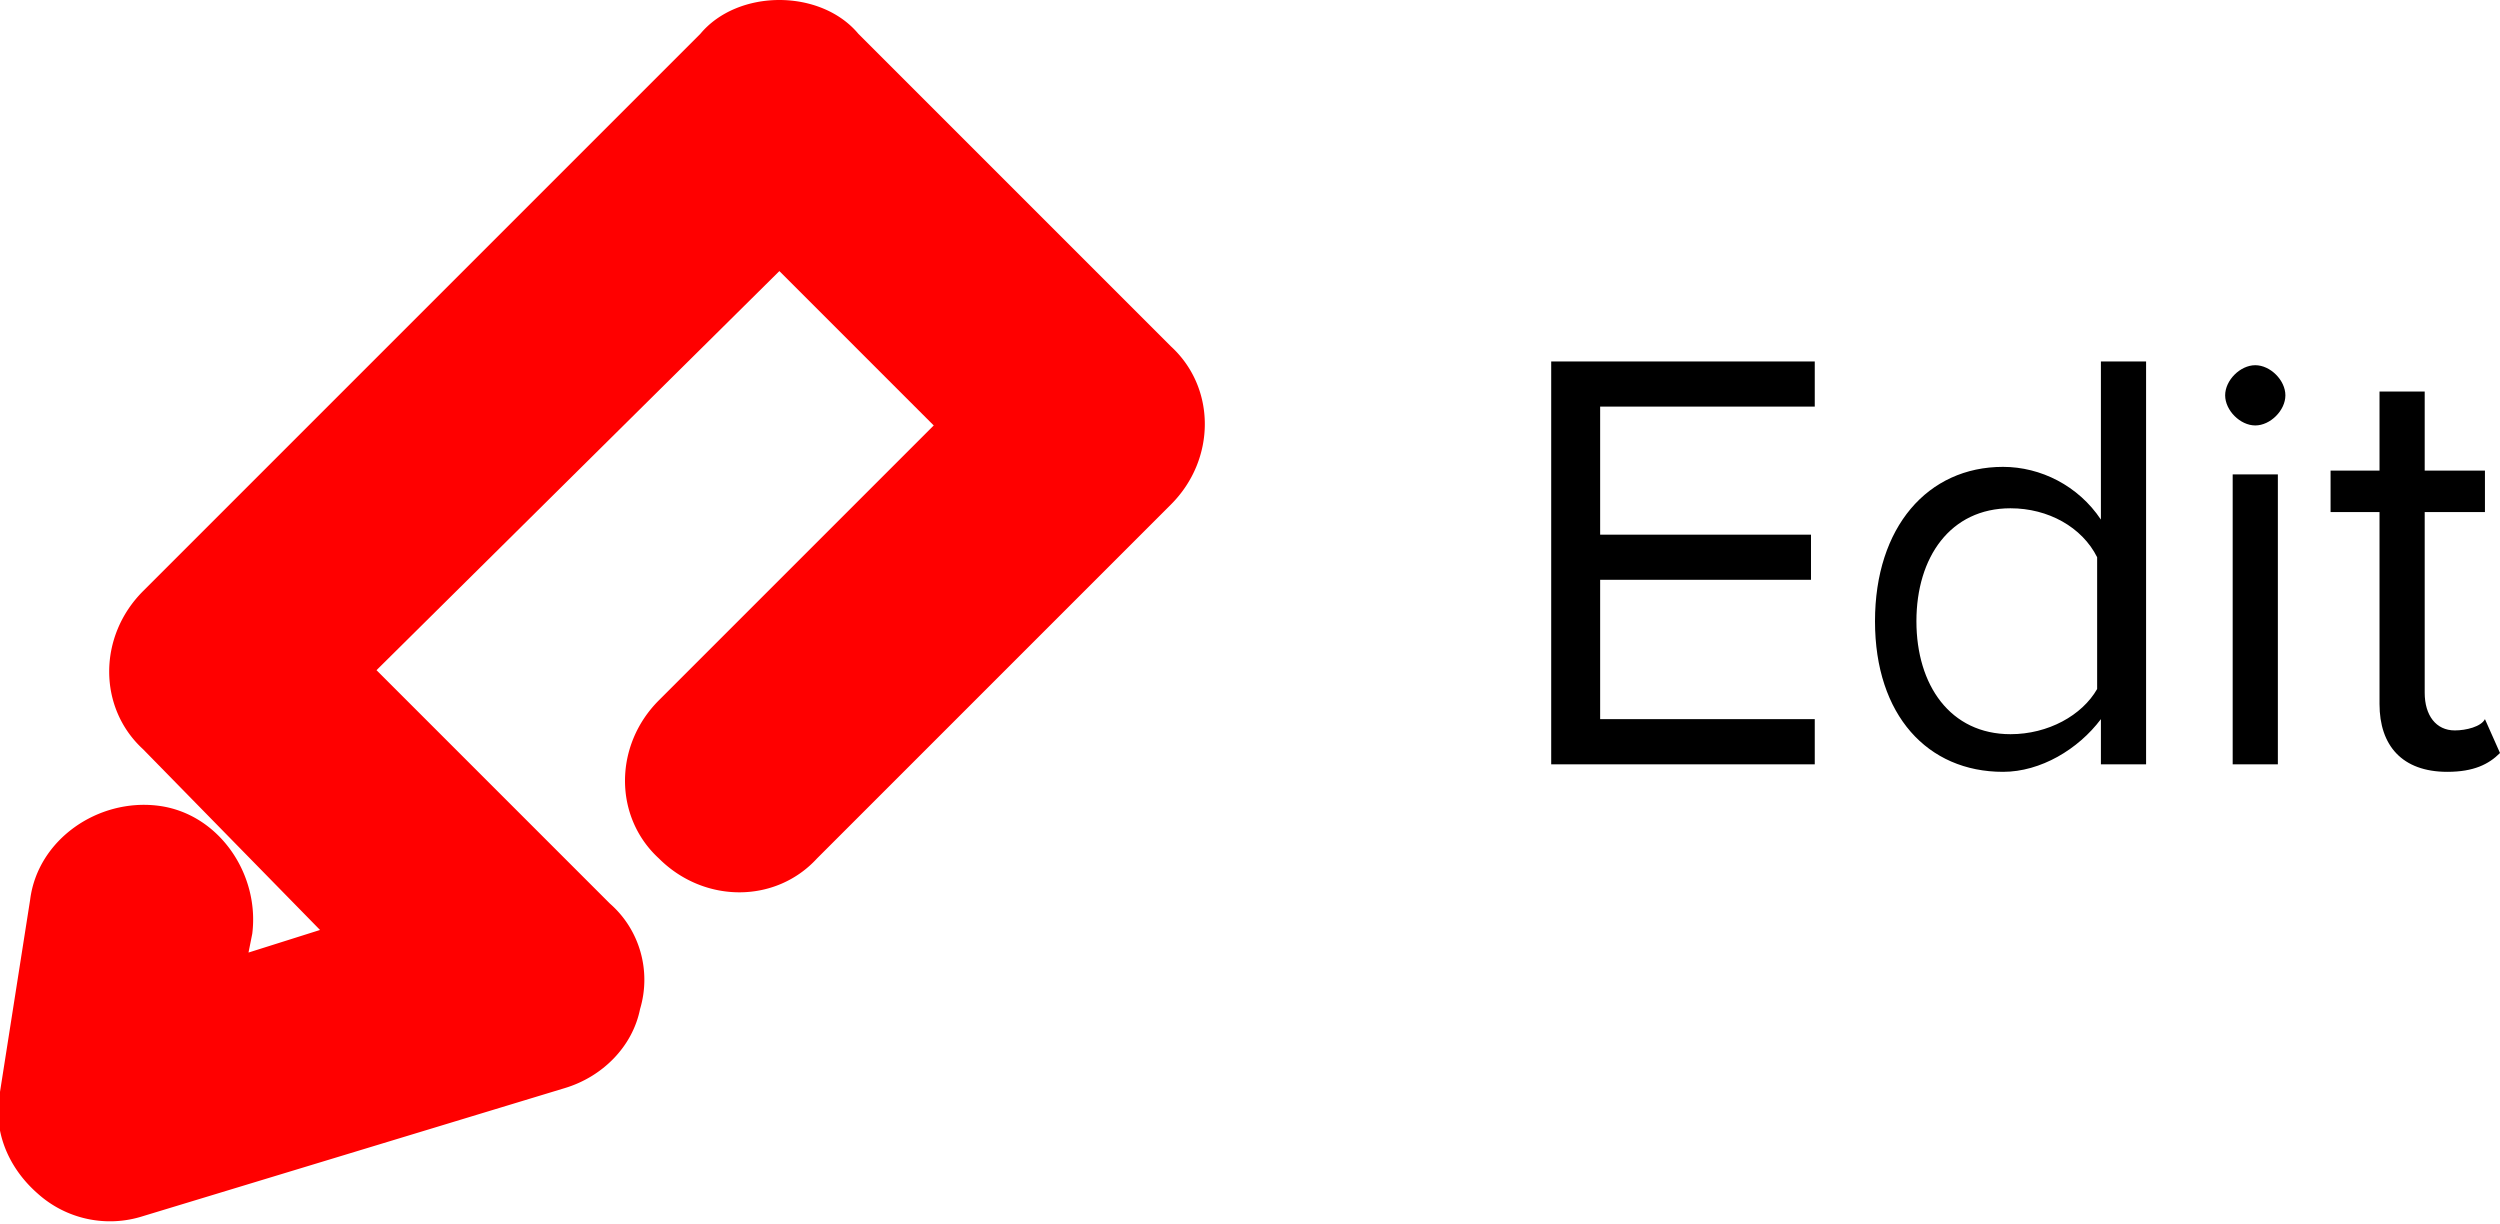 <svg xmlns="http://www.w3.org/2000/svg" viewBox="0 0 66.4 32.5" xmlns:v="https://vecta.io/nano"><path d="M8.5 24.7l-1.9.6.1-.5c.2-1.6-.9-3.2-2.5-3.4S1 22.3.8 23.9L0 29c-.2 1 .2 2 1 2.7a2.87 2.87 0 0 0 2.8.6L15 28.9c1-.3 1.8-1.1 2-2.1.3-1 0-2.1-.8-2.8L10 17.8 20.7 7.2l4.1 4.1-7.3 7.3c-1.2 1.2-1.2 3.1 0 4.2 1.2 1.2 3.1 1.2 4.2 0l9.4-9.4c1.2-1.2 1.2-3.1 0-4.2L22.8.9c-.5-.6-1.3-.9-2.1-.9s-1.6.3-2.1.9L3.8 15.7c-1.2 1.2-1.2 3.1 0 4.2l4.7 4.8z" fill-rule="evenodd" fill="red"/><path d="M48.2 9.6v1.2h-5.7v3.4h5.6v1.2h-5.6v3.7h5.7v1.2h-7V9.6h7zm5 10.9c-2 0-3.4-1.5-3.4-4s1.4-4.1 3.4-4.1c1 0 2 .5 2.6 1.4V9.6H57v10.7h-1.2v-1.2c-.6.8-1.6 1.4-2.6 1.4zm.2-7c-1.6 0-2.5 1.3-2.5 3s.9 3 2.5 3c1 0 1.9-.5 2.3-1.2v-3.5c-.4-.8-1.3-1.3-2.3-1.3zm5.7-3c0-.4.4-.8.8-.8s.8.4.8.8-.4.8-.8.8-.8-.4-.8-.8zm1.4 2.1v7.7h-1.2v-7.7h1.2zm2.7 6.1v-5.1h-1.3v-1.1h1.3v-2.1h1.2v2.1H66v1.1h-1.6v4.8c0 .6.3 1 .8 1 .3 0 .7-.1.8-.3l.4.9c-.3.3-.7.5-1.4.5-1.2 0-1.8-.7-1.8-1.8z"/></svg>